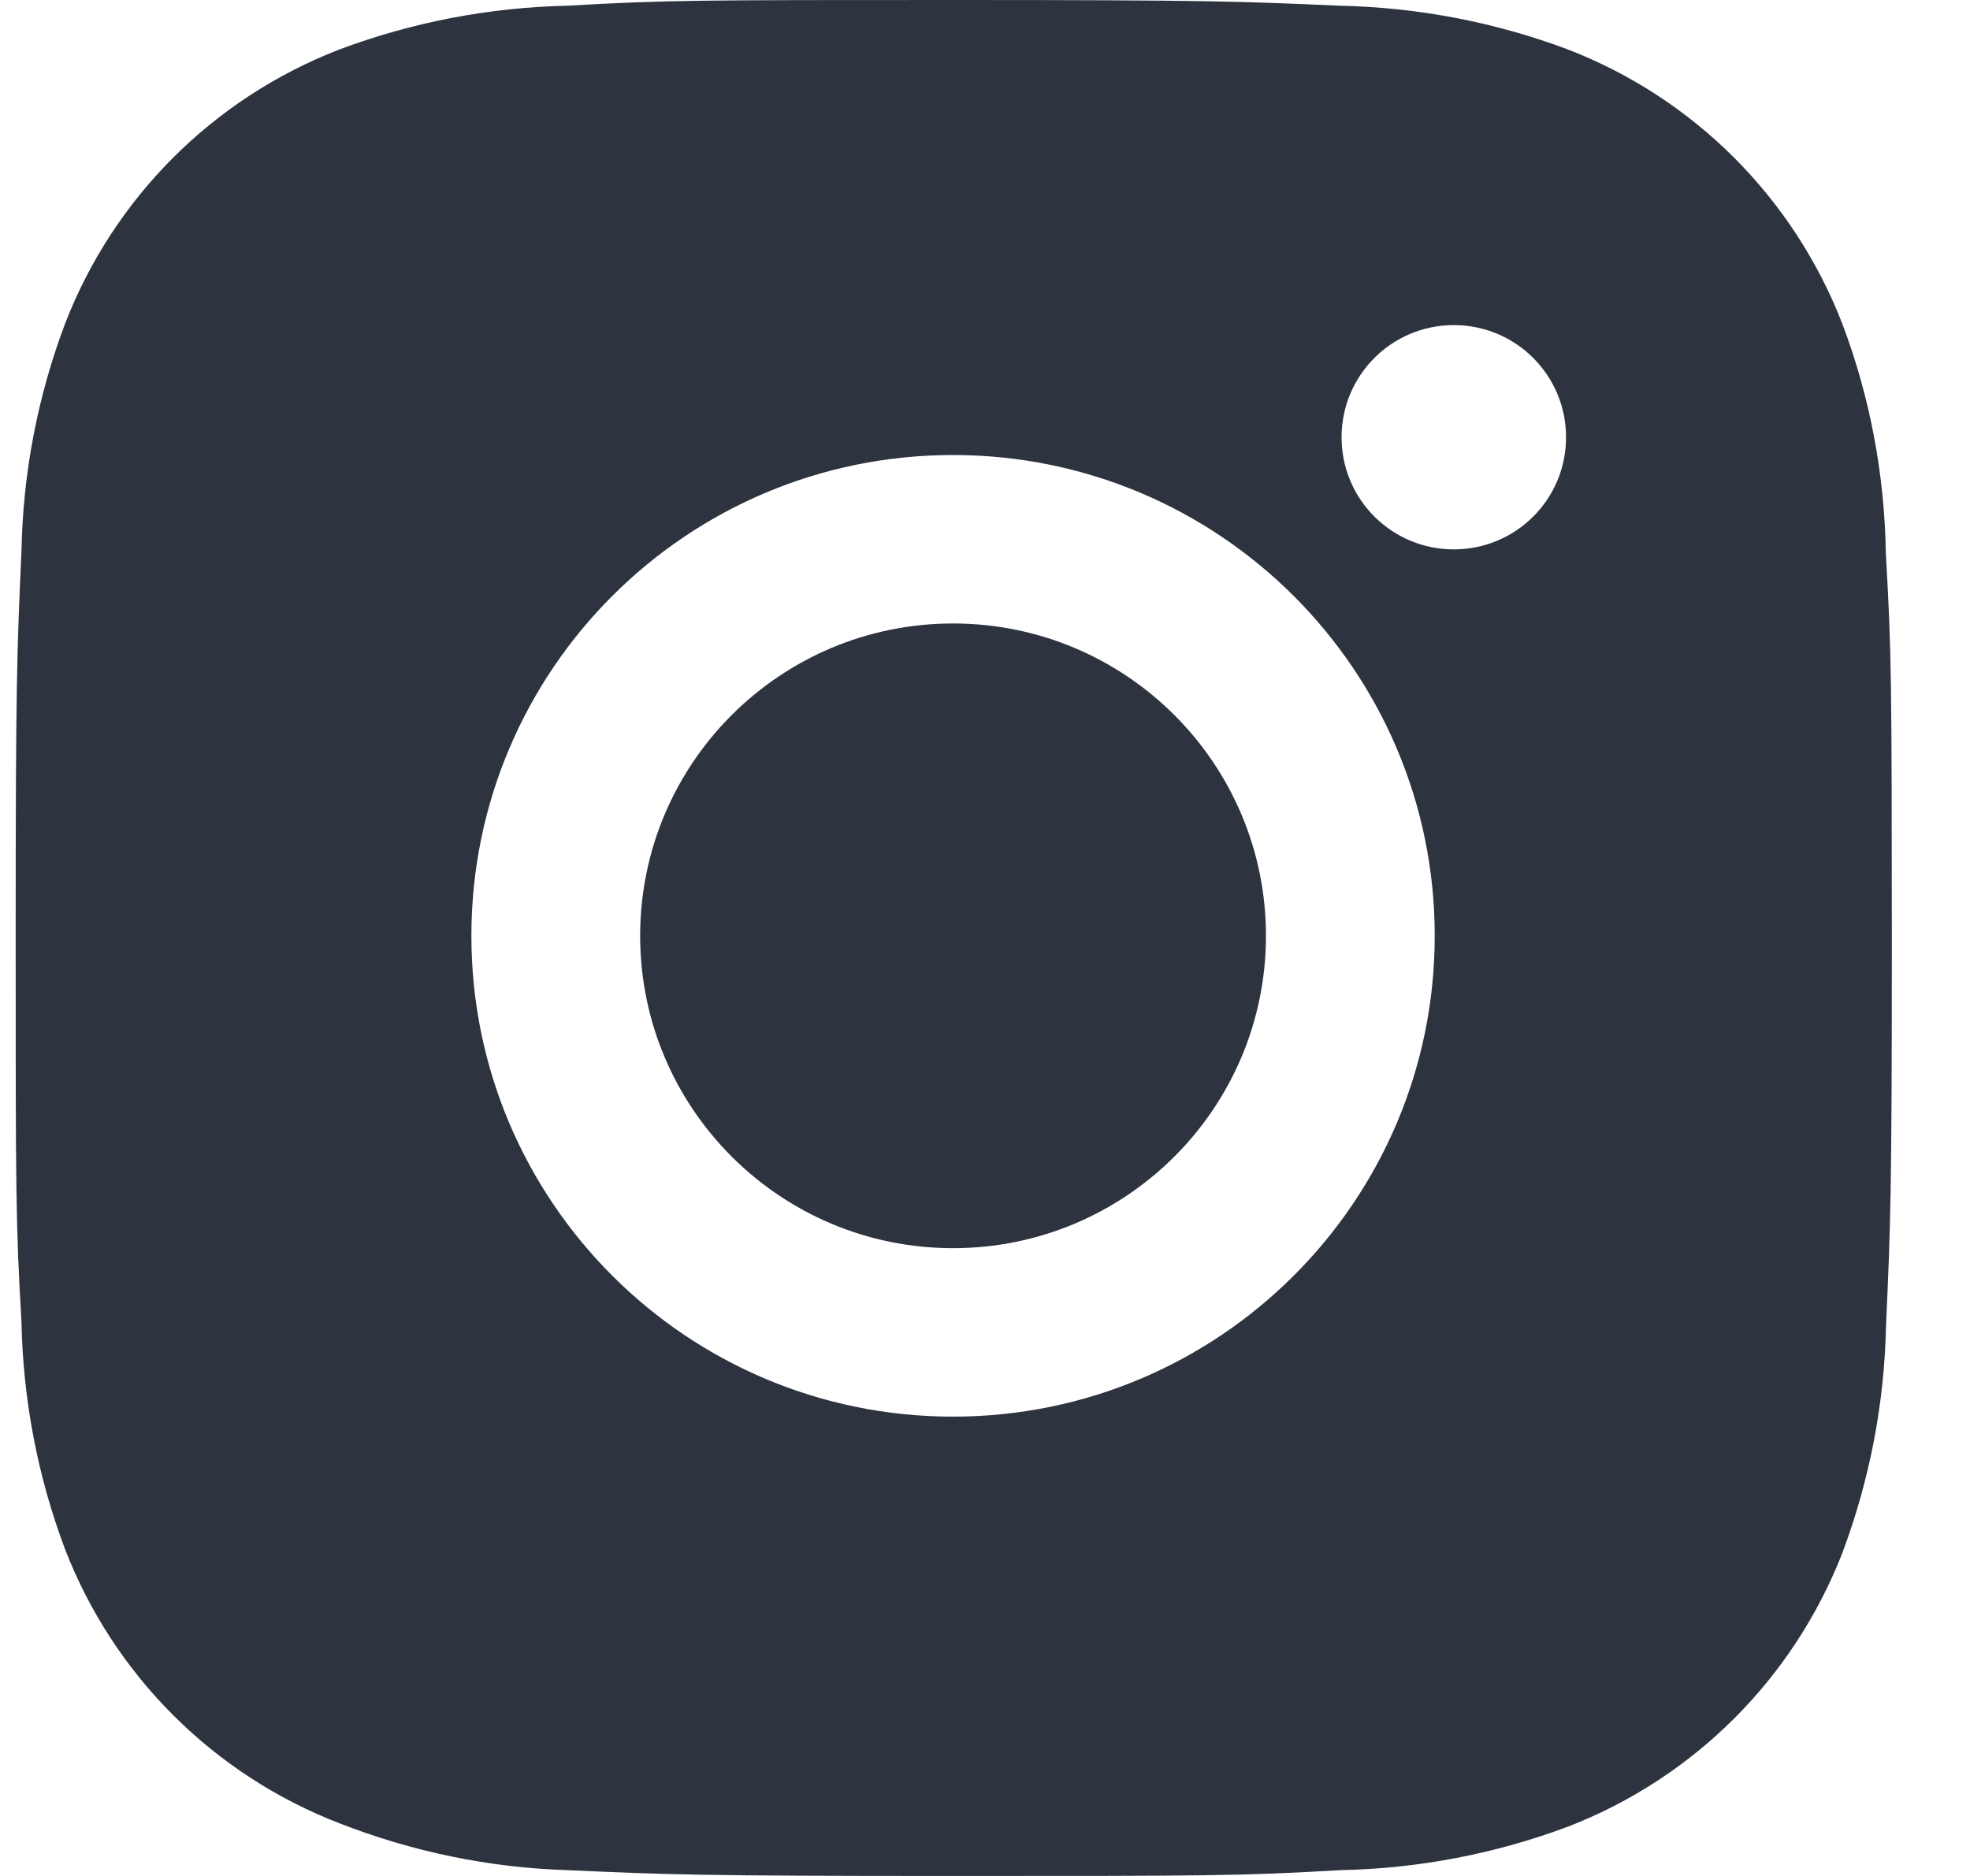 <svg width="21" height="20" viewBox="0 0 21 20" fill="none" xmlns="http://www.w3.org/2000/svg">
<path d="M20.103 5.904C20.09 5.064 19.935 4.232 19.637 3.447C19.116 2.106 18.056 1.046 16.713 0.527C15.937 0.236 15.116 0.079 14.285 0.061C13.217 0.014 12.878 0 10.166 0C7.454 0 7.106 0 6.045 0.061C5.216 0.079 4.395 0.236 3.619 0.527C2.276 1.046 1.214 2.106 0.695 3.447C0.402 4.222 0.245 5.041 0.229 5.869C0.181 6.937 0.167 7.275 0.167 9.983C0.167 12.69 0.167 13.036 0.229 14.096C0.246 14.926 0.402 15.744 0.695 16.521C1.215 17.861 2.276 18.921 3.62 19.439C4.393 19.741 5.214 19.912 6.047 19.938C7.116 19.986 7.455 20 10.167 20C12.879 20 13.227 20 14.287 19.938C15.117 19.922 15.938 19.765 16.715 19.474C18.058 18.954 19.119 17.894 19.64 16.554C19.931 15.778 20.088 14.96 20.105 14.13C20.153 13.063 20.167 12.725 20.167 10.016C20.165 7.308 20.165 6.965 20.103 5.904ZM10.159 15.103C7.323 15.103 5.025 12.809 5.025 9.977C5.025 7.145 7.323 4.851 10.159 4.851C12.993 4.851 15.294 7.145 15.294 9.977C15.294 12.809 12.993 15.103 10.159 15.103ZM15.498 5.857C14.835 5.857 14.301 5.323 14.301 4.662C14.301 4.001 14.835 3.466 15.498 3.466C16.159 3.466 16.694 4.001 16.694 4.662C16.694 5.323 16.159 5.857 15.498 5.857Z" fill="#2D3440"/>
<path d="M10.159 13.307C12.001 13.307 13.495 11.816 13.495 9.977C13.495 8.138 12.001 6.647 10.159 6.647C8.317 6.647 6.824 8.138 6.824 9.977C6.824 11.816 8.317 13.307 10.159 13.307Z" fill="#2D3440"/>
</svg>
